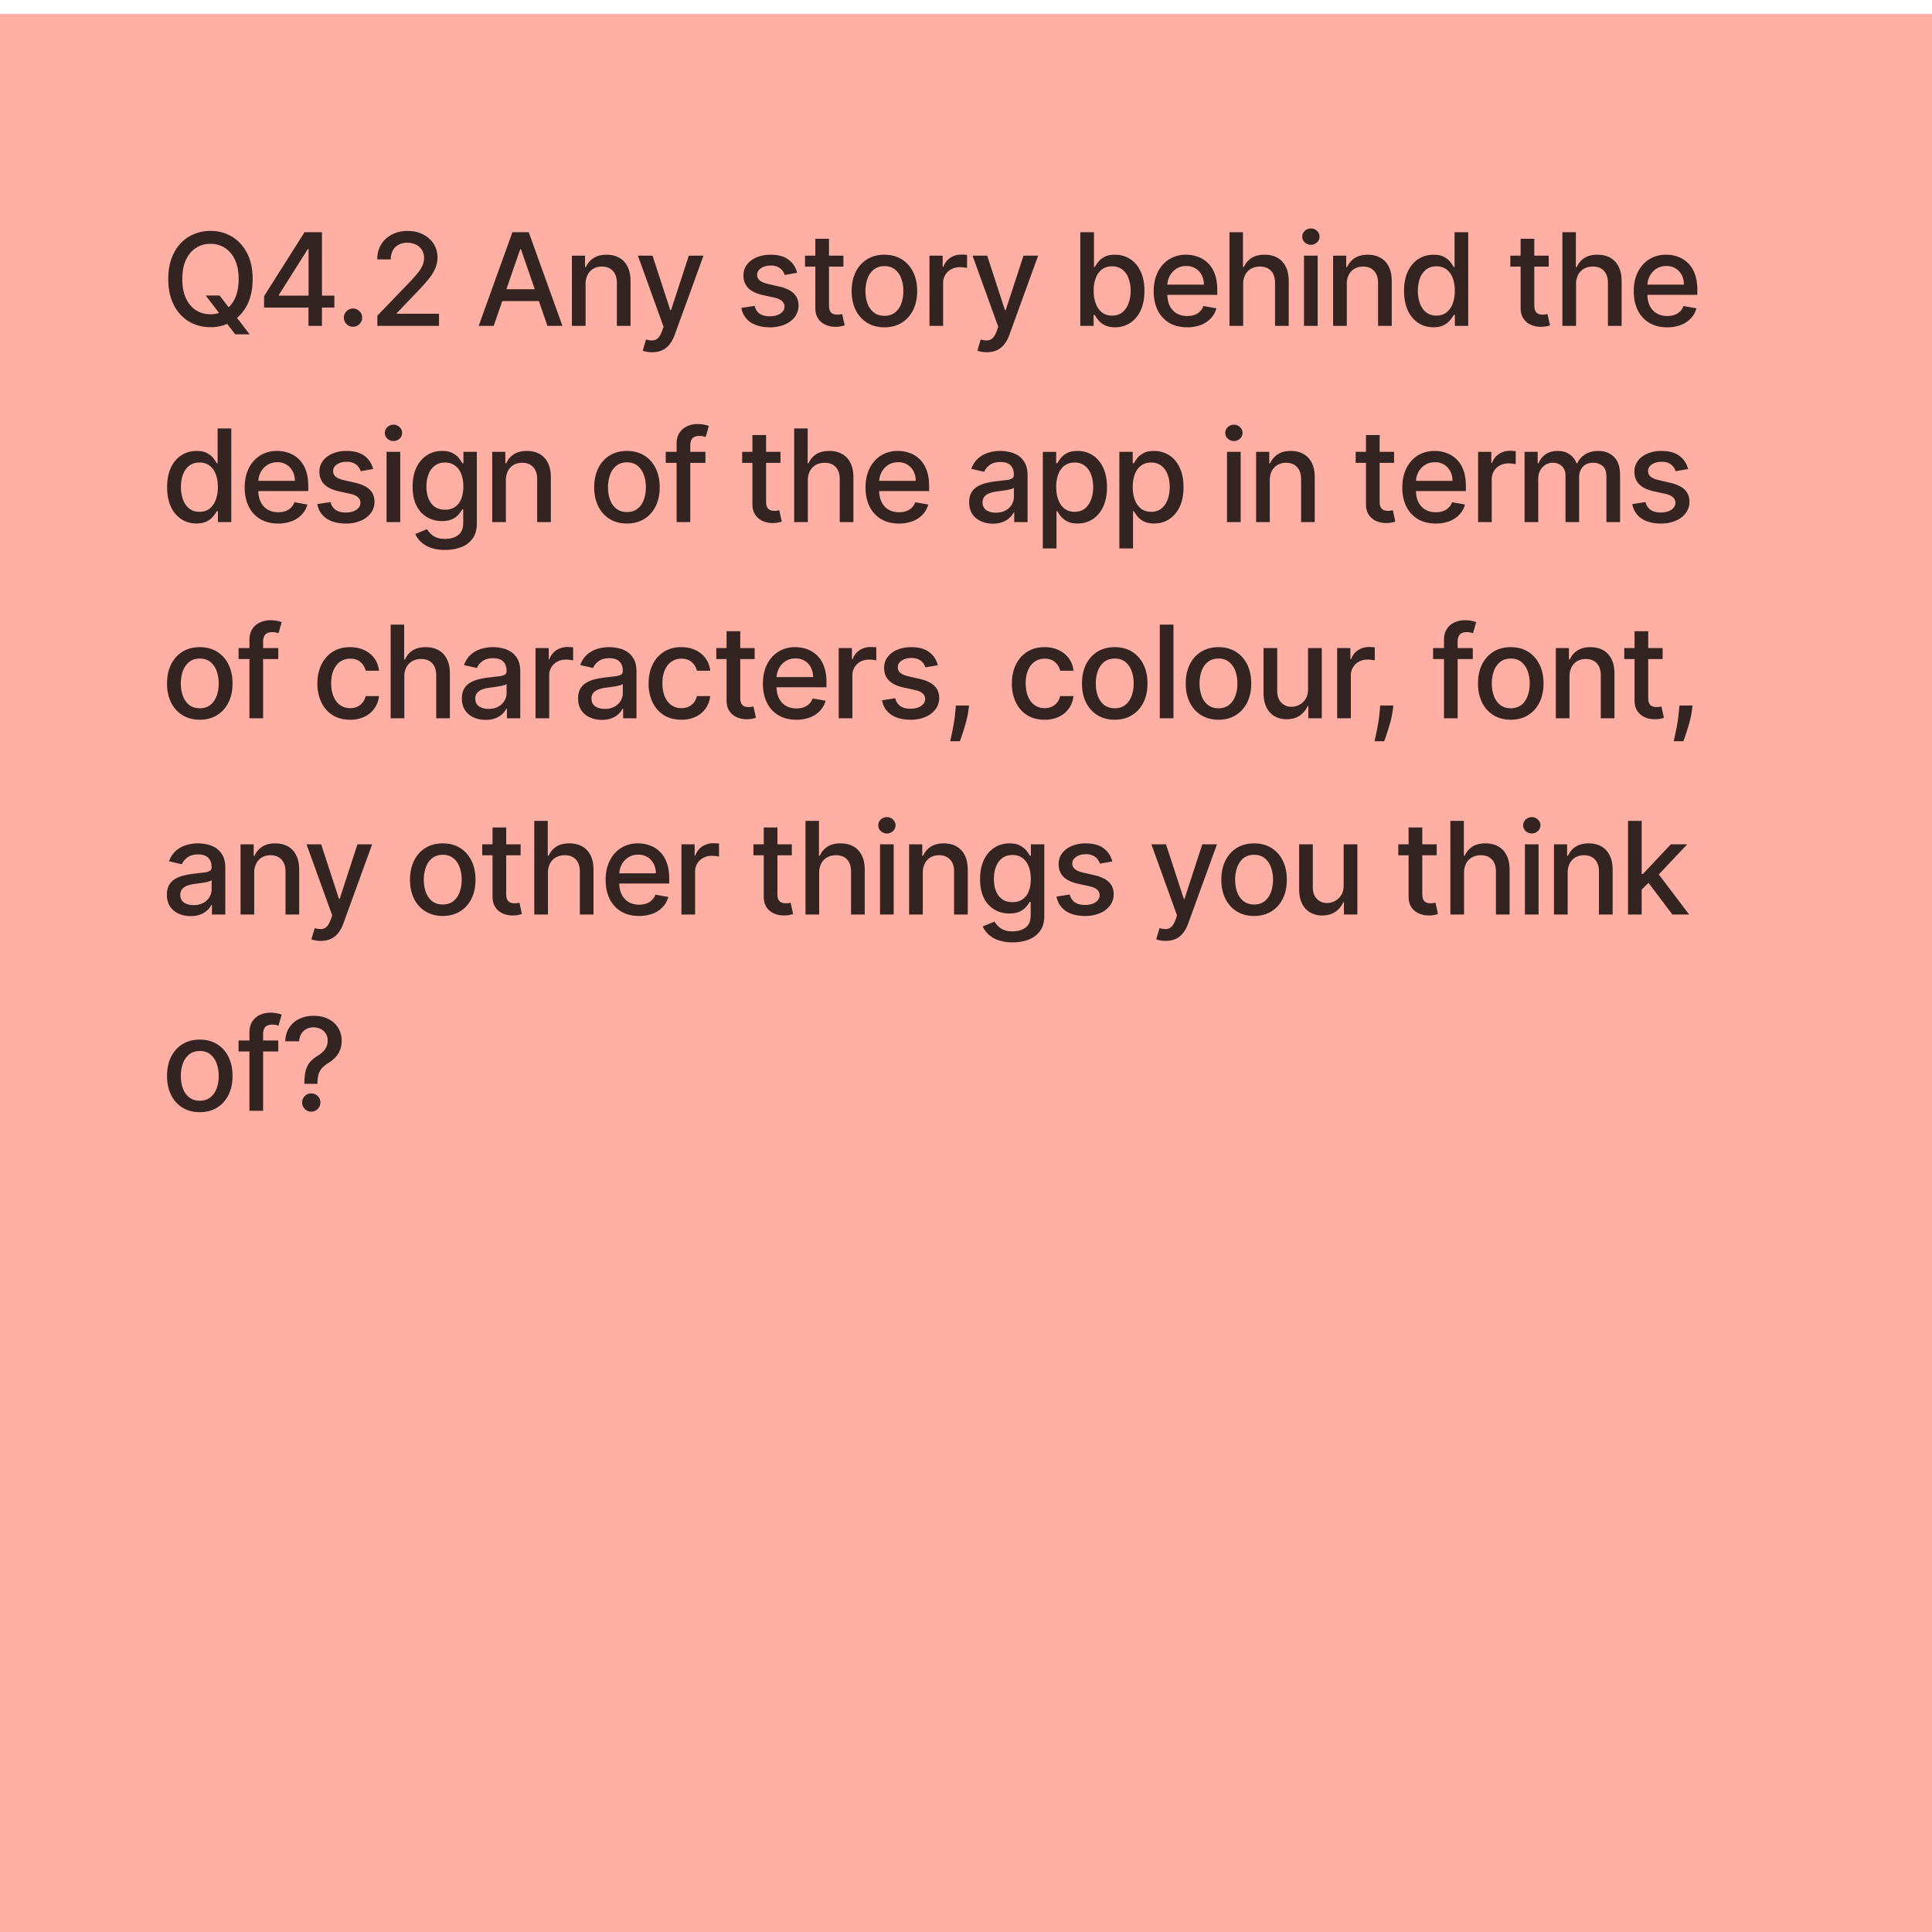<svg xmlns="http://www.w3.org/2000/svg" width="128" height="128" fill="none"><g filter="url(#a)"><path fill="#FFAFA3" d="M0 0h128v128H0z"/><path fill="#000" fill-opacity=".8" d="M13.63 18.655h.92l.65.845.305.376 1.034 1.349h-.958l-.69-.9-.237-.328-1.024-1.342zm3.109-1.091c0 .663-.122 1.232-.364 1.71-.242.474-.575.84-.997 1.096a2.71 2.71 0 0 1-1.433.382 2.732 2.732 0 0 1-1.44-.382 2.671 2.671 0 0 1-.994-1.1c-.242-.477-.363-1.045-.363-1.706 0-.663.121-1.231.364-1.706.242-.477.573-.843.993-1.097a2.717 2.717 0 0 1 1.44-.385 2.69 2.69 0 0 1 1.433.385c.422.255.755.62.997 1.097.242.475.364 1.043.364 1.706zm-.928 0c0-.505-.081-.93-.245-1.276a1.792 1.792 0 0 0-.667-.788c-.28-.18-.599-.27-.954-.27-.358 0-.677.09-.958.27-.28.178-.503.44-.666.788-.162.346-.243.77-.243 1.276 0 .505.08.931.243 1.279.163.345.385.608.666.788.281.177.6.266.958.266.355 0 .673-.089.954-.266a1.82 1.82 0 0 0 .667-.788c.164-.348.245-.774.245-1.279zm1.684 1.89v-.757l2.682-4.236h.596v1.115h-.378l-1.918 3.036v.049h3.675v.794h-4.657zm2.942 1.213v-1.442l.006-.346v-4.418h.888v6.206h-.894zm2.95.058a.588.588 0 0 1-.426-.176.587.587 0 0 1-.18-.43c0-.166.06-.308.18-.425a.583.583 0 0 1 .427-.178c.165 0 .308.06.427.178.12.117.179.259.179.425a.577.577 0 0 1-.085.306.627.627 0 0 1-.218.218.577.577 0 0 1-.303.082zM25 20.667v-.679l2.1-2.176c.224-.236.41-.443.555-.62.147-.18.257-.351.33-.513a1.24 1.24 0 0 0 .11-.515.959.959 0 0 0-.146-.533.952.952 0 0 0-.397-.349 1.263 1.263 0 0 0-.567-.124 1.19 1.19 0 0 0-.582.136.935.935 0 0 0-.382.385c-.088.166-.133.36-.133.582h-.894c0-.378.087-.708.26-.991.174-.283.413-.502.716-.658a2.208 2.208 0 0 1 1.033-.236c.39 0 .734.078 1.03.233.3.154.533.364.7.63.168.265.252.564.252.898 0 .23-.043.455-.13.675a2.97 2.97 0 0 1-.446.737c-.212.268-.507.595-.885.979l-1.233 1.29v.046h2.794v.803H25zm7.708 0h-.994l2.234-6.206h1.082l2.233 6.206h-.994l-1.755-5.079h-.048l-1.758 5.079zm.167-2.43h3.224v.788h-3.224v-.788zm5.921-.334v2.764h-.906v-4.655h.87v.758h.057c.107-.246.275-.444.503-.594.23-.15.52-.224.87-.224.317 0 .595.066.834.2.238.131.423.327.554.588.131.26.197.583.197.966v2.961h-.906v-2.852c0-.337-.088-.6-.264-.79-.175-.192-.417-.288-.724-.288-.21 0-.397.045-.56.136a.98.98 0 0 0-.385.4 1.32 1.32 0 0 0-.14.63zm4.404 4.51a1.892 1.892 0 0 1-.618-.1l.218-.743c.166.044.313.064.442.058a.53.53 0 0 0 .343-.146c.1-.09.19-.24.266-.445l.113-.31-1.703-4.715h.97l1.178 3.613h.048l1.18-3.613h.972l-1.918 5.276a2.105 2.105 0 0 1-.34.615c-.137.17-.3.297-.49.382-.19.085-.41.127-.661.127zm9.614-5.264-.821.145a.97.97 0 0 0-.164-.3.809.809 0 0 0-.297-.233 1.075 1.075 0 0 0-.47-.091c-.256 0-.47.058-.642.173-.171.113-.257.26-.257.44 0 .155.057.28.172.375.116.095.301.173.558.233l.74.17c.428.099.747.251.957.457.21.207.315.474.315.803 0 .28-.08.528-.242.746a1.6 1.6 0 0 1-.67.51 2.478 2.478 0 0 1-.99.184c-.522 0-.947-.111-1.277-.333a1.41 1.41 0 0 1-.606-.955l.876-.133a.838.838 0 0 0 .336.518c.17.115.391.173.664.173.297 0 .534-.062.712-.185.178-.125.267-.278.267-.458a.476.476 0 0 0-.164-.367c-.107-.099-.272-.173-.494-.224l-.788-.172c-.434-.1-.755-.257-.963-.473a1.143 1.143 0 0 1-.31-.821c0-.275.077-.515.231-.722.154-.206.366-.366.636-.481a2.31 2.31 0 0 1 .93-.176c.504 0 .9.109 1.188.327.29.216.48.506.573.87zm3.064-1.137v.728h-2.543v-.728h2.543zm-1.86-1.115h.905V19.3c0 .176.027.308.08.397a.41.41 0 0 0 .202.18c.085.03.177.045.276.045.073 0 .136-.006.19-.016a8.95 8.95 0 0 0 .128-.024l.164.749a1.766 1.766 0 0 1-.588.097 1.596 1.596 0 0 1-.667-.128 1.144 1.144 0 0 1-.5-.412c-.127-.186-.19-.419-.19-.7v-4.59zm4.576 5.864c-.436 0-.817-.1-1.142-.3-.325-.2-.578-.48-.758-.84-.18-.36-.27-.78-.27-1.26 0-.483.09-.905.27-1.267a2.02 2.02 0 0 1 .758-.842c.325-.2.706-.3 1.142-.3.437 0 .818.1 1.143.3.325.2.578.48.757.842.18.362.27.784.27 1.267 0 .48-.09.9-.27 1.26-.18.36-.432.64-.757.84-.325.2-.706.3-1.143.3zm.003-.76c.283 0 .518-.075.704-.225.185-.15.323-.348.412-.597.09-.248.136-.522.136-.821 0-.297-.045-.57-.136-.818a1.333 1.333 0 0 0-.413-.603c-.185-.152-.42-.228-.703-.228-.284 0-.52.076-.709.228a1.354 1.354 0 0 0-.415.603 2.413 2.413 0 0 0-.133.818c0 .299.044.573.133.821.091.249.23.448.415.597.188.15.425.224.71.224zm2.982.666v-4.655h.876v.74h.048c.085-.25.235-.448.449-.591.216-.146.46-.218.733-.218a3.923 3.923 0 0 1 .385.021v.867a1.626 1.626 0 0 0-.194-.034 1.855 1.855 0 0 0-.279-.02c-.214 0-.405.044-.572.135a1.012 1.012 0 0 0-.54.913v2.842h-.906zm3.793 1.745a1.892 1.892 0 0 1-.618-.1l.218-.742c.166.044.313.064.443.058a.53.53 0 0 0 .342-.146c.101-.09.19-.24.267-.445l.112-.31-1.703-4.715h.97l1.178 3.613h.049l1.179-3.613h.972l-1.918 5.276a2.105 2.105 0 0 1-.34.615c-.137.17-.3.297-.49.382-.19.085-.41.127-.66.127zm6.2-1.745v-6.206h.906v2.306h.054a2.53 2.53 0 0 1 .227-.336c.1-.128.237-.239.413-.334.175-.097.408-.145.697-.145.375 0 .71.095 1.006.285.294.19.526.463.694.82.17.359.254.789.254 1.292s-.084.934-.252 1.294a1.962 1.962 0 0 1-.69.827 1.79 1.79 0 0 1-1.003.288c-.283 0-.515-.048-.694-.142a1.315 1.315 0 0 1-.419-.334 2.523 2.523 0 0 1-.233-.34h-.076v.725h-.885zm.887-2.327c0 .327.048.614.143.86.095.247.232.44.412.58.18.136.4.205.66.205.271 0 .498-.072.68-.215a1.33 1.33 0 0 0 .411-.59c.095-.25.143-.53.143-.84a2.32 2.32 0 0 0-.14-.828 1.267 1.267 0 0 0-.412-.578 1.077 1.077 0 0 0-.681-.213c-.263 0-.485.068-.667.204-.18.135-.316.324-.41.566a2.39 2.39 0 0 0-.139.849zm6.191 2.42c-.458 0-.853-.097-1.185-.293a1.994 1.994 0 0 1-.763-.833c-.178-.36-.267-.781-.267-1.264 0-.477.089-.897.267-1.26.18-.364.43-.648.751-.852a2.078 2.078 0 0 1 1.134-.306c.262 0 .517.043.763.13a1.835 1.835 0 0 1 1.127 1.133c.114.295.17.654.17 1.076v.321h-3.7v-.678h2.812c0-.239-.048-.45-.145-.634a1.101 1.101 0 0 0-1.021-.6c-.255 0-.477.063-.667.188a1.261 1.261 0 0 0-.436.485 1.4 1.4 0 0 0-.152.645v.53c0 .312.055.577.164.795.11.218.265.385.463.5.198.113.43.17.694.17.172 0 .329-.025.47-.073a.975.975 0 0 0 .603-.59l.858.153a1.553 1.553 0 0 1-.37.664 1.791 1.791 0 0 1-.664.44 2.484 2.484 0 0 1-.906.154zm3.712-2.857v2.764h-.906v-6.206h.894v2.309h.058c.109-.25.276-.45.5-.597.224-.147.517-.221.879-.221a1.7 1.7 0 0 1 .836.197c.24.131.426.327.558.588.133.258.2.582.2.97v2.96h-.907v-2.852c0-.34-.088-.606-.263-.794-.176-.19-.42-.284-.733-.284-.215 0-.407.045-.576.136a.983.983 0 0 0-.397.4 1.298 1.298 0 0 0-.143.63zm4.031 2.764v-4.655h.906v4.655h-.906zm.458-5.373a.576.576 0 0 1-.406-.157.512.512 0 0 1-.167-.382c0-.15.056-.277.167-.382a.57.57 0 0 1 .406-.16.56.56 0 0 1 .403.16c.113.105.17.232.17.382a.508.508 0 0 1-.17.382.566.566 0 0 1-.403.157zm2.377 2.61v2.763h-.906v-4.655h.87v.758h.057c.107-.246.275-.444.503-.594.23-.15.52-.224.87-.224.317 0 .595.066.833.2.239.131.424.327.555.588.131.26.197.583.197.966v2.961H91.3v-2.852c0-.337-.088-.6-.264-.79-.176-.192-.417-.288-.724-.288-.21 0-.397.045-.56.136a.98.98 0 0 0-.385.4 1.32 1.32 0 0 0-.14.63zm5.74 2.854c-.376 0-.71-.096-1.006-.288a1.962 1.962 0 0 1-.69-.827c-.166-.36-.25-.791-.25-1.294s.085-.933.252-1.291c.17-.358.402-.631.697-.821.295-.19.63-.285 1.003-.285.29 0 .522.048.697.145.178.095.315.206.412.334.1.127.176.239.23.336h.055v-2.306h.906v6.206h-.885v-.724h-.075a2.4 2.4 0 0 1-.237.34c-.1.126-.24.237-.418.332-.178.095-.408.143-.69.143zm.2-.773c.26 0 .481-.069.66-.206.183-.14.32-.332.413-.579.095-.246.142-.533.142-.86 0-.323-.046-.606-.139-.849a1.247 1.247 0 0 0-.41-.566 1.077 1.077 0 0 0-.666-.204c-.273 0-.5.071-.682.213a1.3 1.3 0 0 0-.412.578c-.09.245-.136.52-.136.828 0 .31.046.59.14.84.092.248.23.445.411.59.184.143.41.215.68.215zm7.438-3.973v.728h-2.542v-.728h2.542zm-1.861-1.115h.906V19.3c0 .176.027.308.079.397.053.087.12.147.203.18.085.03.177.045.276.045.073 0 .136-.006.191-.016l.127-.024.164.749a1.775 1.775 0 0 1-.588.097 1.598 1.598 0 0 1-.667-.128 1.148 1.148 0 0 1-.5-.412c-.127-.186-.191-.419-.191-.7v-4.59zm3.673 3.006v2.764h-.906v-6.206h.894v2.309h.057c.11-.25.276-.45.5-.597.225-.147.518-.221.879-.221.319 0 .598.065.837.197.24.131.426.327.557.588.134.258.2.582.2.97v2.96h-.906v-2.852c0-.34-.088-.606-.263-.794-.176-.19-.421-.284-.734-.284a1.2 1.2 0 0 0-.576.136.987.987 0 0 0-.397.4 1.308 1.308 0 0 0-.142.63zm6.037 2.858c-.458 0-.853-.098-1.185-.294a1.99 1.99 0 0 1-.763-.833c-.178-.36-.267-.781-.267-1.264 0-.477.089-.897.267-1.26.179-.364.43-.648.751-.852a2.077 2.077 0 0 1 1.133-.306c.263 0 .518.043.764.13a1.835 1.835 0 0 1 1.127 1.133c.114.295.17.654.17 1.076v.321h-3.7v-.678h2.812c0-.239-.048-.45-.145-.634a1.106 1.106 0 0 0-1.021-.6c-.255 0-.477.063-.667.188a1.27 1.27 0 0 0-.437.485 1.399 1.399 0 0 0-.151.645v.53c0 .312.055.577.164.795.111.218.265.385.463.5.198.113.43.17.694.17.172 0 .328-.025.47-.073a.98.98 0 0 0 .603-.59l.857.153a1.542 1.542 0 0 1-.369.664 1.793 1.793 0 0 1-.664.44 2.483 2.483 0 0 1-.906.154zM13.018 33.758c-.376 0-.712-.096-1.007-.288a1.96 1.96 0 0 1-.69-.827c-.166-.36-.249-.791-.249-1.294s.084-.933.252-1.291c.17-.358.402-.631.697-.821.294-.19.629-.285 1.003-.285.289 0 .52.048.697.145.177.095.315.206.412.334.099.127.175.239.23.336h.055v-2.306h.906v6.206h-.885v-.724h-.076a2.392 2.392 0 0 1-.236.34c-.101.126-.24.237-.419.332-.177.095-.408.143-.69.143zm.2-.773c.26 0 .48-.069.66-.206.182-.14.32-.332.412-.579a2.38 2.38 0 0 0 .143-.86c0-.323-.047-.606-.14-.849a1.246 1.246 0 0 0-.409-.566 1.077 1.077 0 0 0-.667-.204c-.272 0-.5.071-.681.213-.182.141-.32.334-.412.578-.091.245-.137.52-.137.828 0 .31.047.59.14.84.093.248.23.445.412.59.184.143.41.215.678.215zm5.209.776c-.459 0-.854-.098-1.185-.294a1.994 1.994 0 0 1-.764-.833c-.178-.36-.267-.781-.267-1.264 0-.477.09-.897.267-1.26.18-.364.43-.648.752-.852a2.078 2.078 0 0 1 1.133-.306c.263 0 .517.043.764.13a1.84 1.84 0 0 1 1.127 1.133c.113.295.17.654.17 1.076v.321h-3.7v-.678h2.812c0-.239-.049-.45-.146-.634a1.1 1.1 0 0 0-1.021-.6c-.255 0-.477.063-.667.188a1.26 1.26 0 0 0-.436.485 1.4 1.4 0 0 0-.152.645v.53c0 .312.055.577.164.795.111.218.266.385.464.5.198.113.429.17.694.17.171 0 .328-.025.47-.073a.974.974 0 0 0 .603-.59l.857.153a1.554 1.554 0 0 1-.37.664 1.792 1.792 0 0 1-.663.44 2.484 2.484 0 0 1-.906.154zm6.294-3.612-.822.145a.97.97 0 0 0-.163-.3.809.809 0 0 0-.297-.233 1.075 1.075 0 0 0-.47-.091c-.257 0-.47.058-.643.173-.171.113-.257.26-.257.44 0 .155.058.28.173.375.115.095.3.173.557.233l.74.17c.428.099.747.251.957.457.21.207.315.474.315.803 0 .28-.08.528-.242.746a1.6 1.6 0 0 1-.67.51 2.478 2.478 0 0 1-.99.184c-.522 0-.947-.111-1.276-.333a1.41 1.41 0 0 1-.607-.955l.876-.133a.838.838 0 0 0 .337.518c.17.115.39.173.663.173.297 0 .535-.062.712-.185.178-.125.267-.278.267-.458a.476.476 0 0 0-.164-.366c-.107-.1-.271-.174-.493-.225l-.788-.172c-.435-.1-.756-.257-.964-.473a1.143 1.143 0 0 1-.31-.821c0-.275.078-.515.231-.722.154-.206.366-.366.636-.481a2.31 2.31 0 0 1 .93-.176c.504 0 .9.109 1.189.327.289.216.48.506.573.87zm.89 3.518v-4.655h.906v4.655h-.906zm.458-5.373a.576.576 0 0 1-.406-.157.512.512 0 0 1-.167-.382c0-.15.056-.277.167-.382a.57.57 0 0 1 .406-.16.56.56 0 0 1 .403.16c.113.105.17.232.17.382a.508.508 0 0 1-.17.382.566.566 0 0 1-.403.157zm3.423 7.215a2.8 2.8 0 0 1-.955-.145 1.85 1.85 0 0 1-.648-.385 1.615 1.615 0 0 1-.376-.524l.779-.321c.054.088.127.182.218.282.093.1.218.186.375.257.16.07.365.106.616.106.343 0 .627-.084.851-.251.224-.166.337-.43.337-.794v-.916h-.058a2.07 2.07 0 0 1-.236.33c-.101.122-.24.227-.419.316-.177.089-.409.133-.694.133a1.94 1.94 0 0 1-.994-.257 1.827 1.827 0 0 1-.696-.767c-.17-.34-.255-.756-.255-1.252 0-.494.084-.919.252-1.272.17-.354.402-.624.697-.812.294-.19.629-.285 1.002-.285.29 0 .523.048.7.145.178.095.317.206.416.334.1.127.178.239.233.336h.067v-.755h.888v4.758c0 .4-.093.728-.28.985a1.641 1.641 0 0 1-.754.57 2.91 2.91 0 0 1-1.066.184zm-.01-2.663c.261 0 .481-.06.661-.182.182-.123.32-.299.412-.527.095-.23.143-.506.143-.828 0-.313-.047-.588-.14-.827a1.23 1.23 0 0 0-.409-.557 1.076 1.076 0 0 0-.666-.204c-.273 0-.5.071-.682.213-.182.14-.32.329-.412.57-.091.24-.137.508-.137.805 0 .305.047.573.14.803.093.23.23.41.412.54.184.13.41.194.679.194zm4.035-1.943v2.764h-.907v-4.655h.87v.758h.058c.107-.246.275-.444.503-.594.23-.15.52-.224.87-.224.317 0 .594.066.833.2.238.131.423.327.554.588.132.26.197.583.197.966v2.961h-.906v-2.852c0-.337-.088-.6-.263-.79-.176-.192-.418-.288-.725-.288-.21 0-.397.045-.56.136a.98.98 0 0 0-.385.4 1.32 1.32 0 0 0-.14.63zm8.02 2.858c-.437 0-.817-.1-1.143-.3-.325-.2-.577-.48-.757-.84-.18-.36-.27-.78-.27-1.26 0-.483.09-.905.27-1.267a2.02 2.02 0 0 1 .757-.842c.326-.2.706-.3 1.143-.3.436 0 .817.1 1.142.3.325.2.578.48.758.842.18.362.27.784.27 1.267 0 .48-.09.9-.27 1.26-.18.36-.432.64-.758.84-.325.2-.706.3-1.142.3zm.003-.76c.283 0 .517-.075.703-.225.186-.15.323-.348.412-.597.09-.248.136-.522.136-.821 0-.297-.045-.57-.136-.818a1.333 1.333 0 0 0-.412-.603c-.186-.152-.42-.228-.703-.228-.285 0-.521.076-.71.228a1.354 1.354 0 0 0-.414.603 2.413 2.413 0 0 0-.134.818c0 .299.045.573.134.821.09.249.229.448.415.597.188.15.424.224.709.224zm5.197-3.989v.728h-2.63v-.728h2.63zm-1.91 4.655v-5.194c0-.29.064-.532.192-.724a1.17 1.17 0 0 1 .506-.433c.21-.098.438-.146.684-.146.182 0 .338.015.467.045.13.029.225.055.288.08l-.212.733a4.23 4.23 0 0 0-.164-.043.932.932 0 0 0-.242-.027c-.22 0-.378.054-.473.164-.093.109-.14.266-.14.472v5.073h-.905zm6.883-4.655v.728h-2.542v-.728h2.542zm-1.86-1.115h.906V32.3c0 .176.026.308.078.397a.41.41 0 0 0 .203.18c.085.03.177.044.276.044.073 0 .137-.005.191-.015l.127-.024.164.749a1.768 1.768 0 0 1-.588.097 1.596 1.596 0 0 1-.666-.128 1.143 1.143 0 0 1-.5-.412c-.128-.186-.191-.419-.191-.7v-4.59zm3.672 3.006v2.764h-.906v-6.206h.894v2.309h.058c.109-.25.275-.45.5-.597.224-.147.517-.221.879-.221a1.7 1.7 0 0 1 .836.197c.24.131.426.327.557.588.134.258.2.582.2.97v2.96h-.906v-2.852c0-.34-.087-.606-.263-.794-.176-.19-.42-.284-.734-.284-.214 0-.406.045-.575.136a.983.983 0 0 0-.397.4 1.297 1.297 0 0 0-.143.63zm6.037 2.858c-.458 0-.853-.098-1.184-.294a1.994 1.994 0 0 1-.764-.833c-.178-.36-.267-.781-.267-1.264 0-.477.089-.897.267-1.26.18-.364.43-.648.751-.852a2.078 2.078 0 0 1 1.134-.306c.262 0 .517.043.763.13.247.087.468.223.664.41.196.185.35.427.464.723.113.295.17.654.17 1.076v.321h-3.7v-.678h2.811c0-.239-.048-.45-.145-.634a1.1 1.1 0 0 0-1.021-.6c-.255 0-.477.063-.667.188a1.26 1.26 0 0 0-.436.485 1.4 1.4 0 0 0-.152.645v.53c0 .312.055.577.164.795.11.218.265.385.463.5.198.113.43.17.694.17.172 0 .329-.025.47-.073a.974.974 0 0 0 .603-.59l.858.153a1.553 1.553 0 0 1-.37.664 1.793 1.793 0 0 1-.664.44 2.485 2.485 0 0 1-.906.154zm6.223.009a1.9 1.9 0 0 1-.8-.164 1.347 1.347 0 0 1-.567-.481c-.137-.21-.206-.468-.206-.773 0-.263.05-.479.152-.649.1-.17.237-.304.409-.403.172-.099.363-.173.576-.224.212-.05.428-.089.648-.115l.679-.079a.997.997 0 0 0 .379-.106c.078-.048.118-.127.118-.236v-.021c0-.265-.075-.47-.224-.616-.148-.145-.368-.218-.661-.218-.305 0-.545.068-.721.203a1.086 1.086 0 0 0-.36.446l-.852-.194c.1-.283.248-.511.442-.685.196-.176.421-.303.676-.382a2.66 2.66 0 0 1 1.393-.055c.21.043.407.122.589.237.183.115.334.28.451.494.117.212.176.488.176.827v3.091h-.885v-.636h-.036a1.289 1.289 0 0 1-.264.345 1.399 1.399 0 0 1-.452.282 1.752 1.752 0 0 1-.66.112zm.197-.727c.25 0 .465-.05.642-.149a1.04 1.04 0 0 0 .41-.388c.094-.161.142-.334.142-.518v-.6a.472.472 0 0 1-.188.091c-.091.026-.195.05-.312.07a33.74 33.74 0 0 1-.343.051l-.278.037c-.176.022-.337.06-.482.112a.828.828 0 0 0-.346.227.568.568 0 0 0-.127.388c0 .224.083.394.249.51.165.112.376.169.633.169zm3.11 2.37v-6.4h.885v.754h.076c.053-.097.128-.21.227-.336.1-.128.237-.239.412-.334.176-.097.409-.145.697-.145.376 0 .712.095 1.007.285.294.19.526.463.693.82.17.359.255.789.255 1.292s-.084.934-.252 1.294a1.96 1.96 0 0 1-.69.827 1.789 1.789 0 0 1-1.004.288c-.282 0-.514-.048-.693-.143a1.314 1.314 0 0 1-.419-.333 2.514 2.514 0 0 1-.233-.34h-.054v2.47h-.907zm.888-4.073c0 .327.048.614.143.86.095.247.232.44.412.58.18.136.4.205.66.205.271 0 .497-.072.68-.215a1.33 1.33 0 0 0 .411-.59c.095-.25.143-.53.143-.84a2.32 2.32 0 0 0-.14-.828 1.267 1.267 0 0 0-.412-.578 1.077 1.077 0 0 0-.681-.213c-.263 0-.485.068-.667.204-.18.135-.316.324-.41.566a2.39 2.39 0 0 0-.139.849zm4.183 4.072v-6.4h.885v.755h.075c.053-.097.129-.21.228-.336.099-.128.236-.239.412-.334.176-.097.408-.145.697-.145.376 0 .71.095 1.006.285.295.19.526.463.694.82.17.359.254.789.254 1.292s-.084.934-.251 1.294a1.96 1.96 0 0 1-.691.827 1.789 1.789 0 0 1-1.003.288c-.283 0-.514-.048-.694-.143a1.314 1.314 0 0 1-.418-.333 2.525 2.525 0 0 1-.234-.34h-.054v2.47h-.906zm.888-4.072c0 .327.047.614.142.86.095.247.233.44.412.58.18.136.4.205.66.205.272 0 .498-.072.68-.215.182-.145.319-.342.412-.59.095-.25.142-.53.142-.84 0-.307-.046-.583-.14-.828a1.267 1.267 0 0 0-.411-.578 1.077 1.077 0 0 0-.682-.213c-.263 0-.485.068-.667.204-.18.135-.316.324-.409.566-.093.243-.14.526-.14.849zm6.244 2.327v-4.655h.906v4.655h-.906zm.458-5.373a.576.576 0 0 1-.406-.157.512.512 0 0 1-.167-.382c0-.15.056-.277.167-.382a.57.57 0 0 1 .406-.16.56.56 0 0 1 .403.16c.113.105.17.232.17.382a.508.508 0 0 1-.17.382.566.566 0 0 1-.403.157zm2.377 2.61v2.763h-.906v-4.655h.87v.758h.057c.107-.246.275-.444.503-.594.23-.15.52-.224.87-.224.317 0 .595.066.833.2.239.131.424.327.555.588.131.26.197.583.197.966v2.961H86.2v-2.852c0-.337-.088-.6-.264-.79-.176-.192-.417-.288-.724-.288-.21 0-.397.045-.56.136a.98.98 0 0 0-.386.4 1.32 1.32 0 0 0-.139.63zm8.233-1.892v.728h-2.543v-.728h2.543zm-1.861-1.115h.906V32.3c0 .176.026.308.079.397a.41.41 0 0 0 .203.18c.085.03.177.044.276.044.072 0 .136-.005.19-.015l.128-.024.163.749a1.768 1.768 0 0 1-.588.097 1.596 1.596 0 0 1-.666-.128 1.143 1.143 0 0 1-.5-.412c-.127-.186-.191-.419-.191-.7v-4.59zm4.623 5.864c-.459 0-.854-.098-1.185-.294a1.994 1.994 0 0 1-.764-.833c-.178-.36-.267-.781-.267-1.264 0-.477.09-.897.267-1.26.18-.364.43-.648.752-.852a2.078 2.078 0 0 1 1.133-.306c.263 0 .517.043.764.13a1.84 1.84 0 0 1 1.127 1.133c.113.295.17.654.17 1.076v.321h-3.7v-.678h2.812c0-.239-.049-.45-.146-.634a1.101 1.101 0 0 0-1.02-.6c-.255 0-.478.063-.668.188a1.261 1.261 0 0 0-.436.485 1.4 1.4 0 0 0-.151.645v.53c0 .312.054.577.163.795.111.218.266.385.464.5.198.113.43.17.694.17.171 0 .328-.025.47-.073a.975.975 0 0 0 .603-.59l.857.153a1.553 1.553 0 0 1-.37.664 1.791 1.791 0 0 1-.663.44 2.484 2.484 0 0 1-.906.154zm2.806-.094v-4.655h.875v.74h.049c.085-.25.234-.448.448-.591a1.28 1.28 0 0 1 .734-.218 3.95 3.95 0 0 1 .385.021v.867a1.646 1.646 0 0 0-.194-.034 1.86 1.86 0 0 0-.28-.02c-.213 0-.404.044-.572.135a1.012 1.012 0 0 0-.54.913v2.842h-.905zm3.078 0v-4.655h.87v.758h.058c.097-.256.255-.456.475-.6.221-.145.484-.218.791-.218.311 0 .572.073.782.218.212.145.369.345.47.6h.048c.111-.248.288-.446.531-.594.242-.15.531-.224.866-.224.423 0 .767.132 1.034.397.268.264.403.663.403 1.197v3.121h-.906v-3.036c0-.316-.086-.544-.258-.685a.938.938 0 0 0-.615-.212c-.295 0-.524.09-.688.272-.164.18-.245.412-.245.694v2.967h-.904v-3.094c0-.253-.078-.456-.236-.609-.157-.154-.362-.23-.615-.23a.882.882 0 0 0-.476.136 1.005 1.005 0 0 0-.348.373 1.14 1.14 0 0 0-.131.554v2.87h-.906zm10.834-3.518-.822.145a.957.957 0 0 0-.163-.3.814.814 0 0 0-.297-.233 1.076 1.076 0 0 0-.47-.091c-.256 0-.471.058-.642.173-.172.113-.258.26-.258.44 0 .155.058.28.173.375.115.095.301.173.557.233l.74.17c.428.099.747.251.957.457.211.207.316.474.316.803 0 .28-.081.528-.243.746a1.584 1.584 0 0 1-.67.51 2.473 2.473 0 0 1-.99.184c-.522 0-.947-.111-1.276-.333a1.404 1.404 0 0 1-.606-.955l.875-.133a.84.84 0 0 0 .337.518c.17.115.391.173.663.173.297 0 .535-.062.713-.185.177-.125.266-.278.266-.458a.475.475 0 0 0-.163-.366c-.107-.1-.272-.174-.494-.225l-.788-.172c-.435-.1-.756-.257-.964-.473-.206-.216-.309-.49-.309-.821 0-.275.077-.515.23-.722.154-.206.366-.366.637-.481a2.32 2.32 0 0 1 .93-.176c.503 0 .899.109 1.188.327.289.216.48.506.573.87zM13.236 46.76c-.437 0-.818-.1-1.143-.3-.325-.2-.578-.48-.757-.84-.18-.36-.27-.78-.27-1.26 0-.483.09-.905.27-1.267.18-.361.432-.642.757-.842.325-.2.706-.3 1.143-.3.436 0 .817.1 1.142.3.325.2.578.48.758.842.18.362.27.784.27 1.267 0 .48-.09.9-.27 1.26-.18.36-.433.64-.758.84-.325.2-.706.3-1.142.3zm.003-.76c.283 0 .517-.075.703-.225.186-.15.323-.348.412-.597.09-.248.136-.522.136-.821 0-.297-.045-.57-.136-.818a1.333 1.333 0 0 0-.412-.603c-.186-.152-.42-.228-.703-.228-.285 0-.522.076-.71.228a1.354 1.354 0 0 0-.415.603 2.413 2.413 0 0 0-.133.818c0 .299.045.573.133.821.091.249.23.448.416.597.188.15.424.224.709.224zm5.197-3.989v.728h-2.63v-.728h2.63zm-1.91 4.655v-5.194c0-.29.064-.532.192-.724a1.17 1.17 0 0 1 .506-.434c.21-.096.438-.145.684-.145.182 0 .338.015.467.045.13.029.225.055.288.08l-.212.733a4.279 4.279 0 0 0-.164-.043.932.932 0 0 0-.242-.027c-.22 0-.378.054-.473.163-.093.11-.14.267-.14.473v5.073h-.905zm6.67.094c-.45 0-.838-.102-1.163-.306a2.027 2.027 0 0 1-.745-.852 2.836 2.836 0 0 1-.26-1.242c0-.473.088-.89.266-1.252.178-.363.428-.647.751-.851.324-.204.704-.306 1.143-.306.353 0 .669.066.945.197.277.13.5.31.67.545.172.235.274.508.306.822h-.882a1.057 1.057 0 0 0-.333-.564c-.172-.158-.402-.236-.691-.236-.253 0-.474.066-.664.2-.188.13-.334.319-.44.563-.104.242-.157.53-.157.86 0 .34.052.633.155.88.103.246.248.437.436.572.19.136.413.203.67.203.172 0 .327-.031.467-.094a.952.952 0 0 0 .354-.275 1.04 1.04 0 0 0 .203-.43h.882c-.032.3-.13.569-.294.805a1.691 1.691 0 0 1-.658.558 2.136 2.136 0 0 1-.96.203zm3.592-2.858v2.764h-.906V40.46h.894v2.309h.057c.11-.25.276-.45.5-.597.225-.147.517-.221.879-.221.32 0 .598.066.836.197.24.131.427.327.558.588.133.258.2.581.2.97v2.96H28.9v-2.852c0-.34-.088-.606-.264-.793-.175-.19-.42-.285-.733-.285a1.2 1.2 0 0 0-.576.136.983.983 0 0 0-.397.4 1.297 1.297 0 0 0-.142.63zm5.385 2.867a1.9 1.9 0 0 1-.8-.164 1.347 1.347 0 0 1-.566-.481c-.138-.21-.206-.468-.206-.773 0-.263.05-.479.151-.649.101-.17.238-.304.41-.403.17-.099.363-.173.575-.224.212-.05.428-.089.648-.115l.68-.079a.997.997 0 0 0 .378-.106c.079-.048.118-.127.118-.236v-.021c0-.265-.075-.47-.224-.616-.148-.145-.368-.218-.66-.218-.306 0-.546.068-.722.203a1.086 1.086 0 0 0-.36.446l-.852-.194c.101-.283.248-.511.442-.685a1.8 1.8 0 0 1 .676-.382 2.664 2.664 0 0 1 1.394-.054c.21.042.406.12.588.236.184.115.334.28.451.494.118.212.176.488.176.827v3.091h-.885v-.636h-.036a1.289 1.289 0 0 1-.264.345 1.399 1.399 0 0 1-.451.282 1.752 1.752 0 0 1-.66.112zm.197-.727c.25 0 .465-.05.643-.149a1.04 1.04 0 0 0 .409-.388c.095-.161.142-.334.142-.518v-.6a.472.472 0 0 1-.188.091 2.91 2.91 0 0 1-.312.07 33.74 33.74 0 0 1-.342.051l-.279.037a2.27 2.27 0 0 0-.482.112.828.828 0 0 0-.345.227.568.568 0 0 0-.128.388c0 .224.083.394.249.51.166.112.377.169.633.169zm3.11.624v-4.655h.877v.74h.048c.085-.25.234-.448.449-.591.216-.145.46-.218.733-.218a3.923 3.923 0 0 1 .385.021v.867a1.626 1.626 0 0 0-.194-.034 1.855 1.855 0 0 0-.279-.02c-.214 0-.405.044-.573.135a1.012 1.012 0 0 0-.54.913v2.842h-.905zm4.393.103a1.9 1.9 0 0 1-.8-.164 1.348 1.348 0 0 1-.567-.481c-.138-.21-.206-.468-.206-.773 0-.263.05-.479.151-.649a1.12 1.12 0 0 1 .41-.403 2.14 2.14 0 0 1 .575-.224 5.75 5.75 0 0 1 .649-.115l.678-.079a.997.997 0 0 0 .38-.106c.078-.048.117-.127.117-.236v-.021c0-.265-.074-.47-.224-.616-.147-.145-.368-.218-.66-.218-.306 0-.546.068-.722.203a1.085 1.085 0 0 0-.36.446l-.852-.194a1.64 1.64 0 0 1 .443-.685c.196-.176.42-.303.675-.382a2.669 2.669 0 0 1 1.394-.054c.21.042.406.12.588.236.184.115.334.28.452.494.117.212.175.488.175.827v3.091h-.884v-.636h-.037a1.29 1.29 0 0 1-.263.345 1.401 1.401 0 0 1-.452.282 1.753 1.753 0 0 1-.66.112zm.196-.727c.25 0 .465-.05.643-.149a1.04 1.04 0 0 0 .409-.388c.095-.161.142-.334.142-.518v-.6a.474.474 0 0 1-.188.091c-.09.026-.195.05-.312.07a34.18 34.18 0 0 1-.342.051l-.279.037a2.27 2.27 0 0 0-.482.112.827.827 0 0 0-.345.227.568.568 0 0 0-.127.388c0 .224.082.394.248.51.166.112.377.169.633.169zm5.072.718c-.45 0-.839-.102-1.164-.306a2.026 2.026 0 0 1-.745-.852 2.836 2.836 0 0 1-.261-1.242c0-.473.089-.89.267-1.252a2.04 2.04 0 0 1 .751-.851c.323-.204.704-.306 1.143-.306.353 0 .668.066.945.197.277.13.5.31.67.545.171.235.273.508.306.822h-.882a1.057 1.057 0 0 0-.333-.564c-.172-.158-.403-.236-.691-.236-.253 0-.474.066-.664.2-.188.13-.334.319-.44.563-.104.242-.157.53-.157.86 0 .34.052.633.155.88.103.246.248.437.436.572.19.136.413.203.67.203.171 0 .327-.031.466-.094a.953.953 0 0 0 .355-.275c.097-.12.164-.263.203-.43h.882c-.033.3-.13.569-.294.805a1.692 1.692 0 0 1-.658.558 2.136 2.136 0 0 1-.96.203zm4.857-4.749v.728h-2.542v-.728h2.542zm-1.86-1.115h.906V45.3c0 .176.026.308.078.397.053.087.12.147.203.18.085.03.177.044.276.044.073 0 .136-.005.191-.015l.127-.024.164.749a1.768 1.768 0 0 1-.588.097 1.596 1.596 0 0 1-.667-.128 1.143 1.143 0 0 1-.5-.412c-.127-.186-.19-.419-.19-.7v-4.59zm4.622 5.864c-.458 0-.853-.098-1.185-.294a1.994 1.994 0 0 1-.763-.833c-.178-.36-.267-.781-.267-1.264 0-.477.089-.897.267-1.26.18-.364.43-.648.751-.852a2.078 2.078 0 0 1 1.133-.306c.263 0 .518.043.764.13a1.835 1.835 0 0 1 1.127 1.134c.114.294.17.653.17 1.075v.321h-3.7v-.678h2.812c0-.239-.048-.45-.145-.634a1.1 1.1 0 0 0-1.021-.6c-.255 0-.477.063-.667.188a1.26 1.26 0 0 0-.436.485 1.4 1.4 0 0 0-.152.646v.53c0 .31.055.576.164.794.11.218.265.385.463.5.198.113.43.17.694.17.172 0 .328-.025.47-.073a.974.974 0 0 0 .603-.59l.858.153a1.554 1.554 0 0 1-.37.664 1.792 1.792 0 0 1-.664.44 2.484 2.484 0 0 1-.906.154zm2.806-.094v-4.655h.876v.74h.048c.085-.25.235-.448.449-.591.216-.145.46-.218.733-.218a3.92 3.92 0 0 1 .385.021v.867a1.622 1.622 0 0 0-.194-.034 1.855 1.855 0 0 0-.279-.02c-.214 0-.405.044-.572.135a1.014 1.014 0 0 0-.54.913v2.842h-.906zm6.567-3.518-.821.145a.972.972 0 0 0-.164-.3.81.81 0 0 0-.297-.233 1.076 1.076 0 0 0-.47-.091c-.256 0-.47.058-.642.173-.172.113-.258.26-.258.44 0 .155.058.28.173.375.115.095.301.173.558.233l.739.17c.428.099.747.251.957.458.21.206.316.473.316.803 0 .278-.081.527-.243.745a1.6 1.6 0 0 1-.67.51 2.478 2.478 0 0 1-.99.184c-.521 0-.947-.111-1.276-.333a1.41 1.41 0 0 1-.606-.955l.876-.133a.838.838 0 0 0 .336.518c.17.115.39.173.664.173.297 0 .534-.062.712-.185.178-.125.266-.278.266-.458a.476.476 0 0 0-.163-.366c-.107-.1-.272-.174-.494-.225l-.788-.172c-.434-.1-.756-.257-.964-.473-.206-.216-.309-.49-.309-.821 0-.275.077-.516.23-.722.154-.206.366-.366.637-.481.27-.118.58-.176.93-.176.503 0 .9.109 1.188.327.289.216.48.506.573.87zm2.07 2.67-.046.33c-.03.242-.082.495-.155.757-.07.265-.144.51-.22.737-.075.226-.137.406-.186.54h-.642l.109-.51a15.4 15.4 0 0 0 .136-.712 9.38 9.38 0 0 0 .1-.803l.03-.34h.873zm5.005.942c-.45 0-.838-.102-1.163-.306a2.026 2.026 0 0 1-.746-.852 2.836 2.836 0 0 1-.26-1.242c0-.473.089-.89.266-1.252a2.05 2.05 0 0 1 .752-.851c.323-.204.704-.306 1.142-.306.354 0 .669.066.946.197.276.13.5.31.67.545.171.235.273.508.306.822h-.882a1.057 1.057 0 0 0-.334-.564c-.171-.158-.402-.236-.69-.236-.253 0-.474.066-.664.2-.188.13-.335.319-.44.563-.105.242-.157.53-.157.86 0 .34.051.633.154.88.103.246.249.437.437.572.19.136.413.203.67.203.171 0 .327-.031.466-.094a.953.953 0 0 0 .355-.275c.097-.12.164-.263.203-.43h.882c-.033.3-.13.569-.294.805a1.692 1.692 0 0 1-.658.558 2.136 2.136 0 0 1-.96.203zm4.646 0c-.437 0-.817-.1-1.143-.3-.325-.2-.577-.48-.757-.84-.18-.36-.27-.78-.27-1.26 0-.483.09-.905.27-1.267.18-.361.432-.642.757-.842.326-.2.706-.3 1.143-.3.436 0 .817.1 1.142.3.326.2.578.48.758.842.18.362.27.784.27 1.267 0 .48-.09.9-.27 1.26-.18.36-.433.64-.758.84-.325.2-.706.3-1.142.3zm.003-.76c.283 0 .517-.075.703-.225.186-.15.323-.348.412-.597.09-.248.136-.522.136-.821 0-.297-.045-.57-.136-.818a1.333 1.333 0 0 0-.412-.603c-.186-.152-.42-.228-.703-.228-.285 0-.521.076-.71.228a1.354 1.354 0 0 0-.414.603 2.413 2.413 0 0 0-.134.818c0 .299.045.573.134.821.09.249.229.448.415.597.188.15.424.224.709.224zm3.888-5.54v6.206h-.906V40.46h.906zm2.983 6.3c-.436 0-.817-.1-1.142-.3a2.02 2.02 0 0 1-.758-.84c-.18-.36-.27-.78-.27-1.26 0-.483.09-.905.27-1.267.18-.361.432-.642.757-.842.326-.2.707-.3 1.143-.3.436 0 .817.1 1.142.3.326.2.578.48.758.842.18.362.27.784.27 1.267 0 .48-.09.9-.27 1.26-.18.36-.432.64-.758.84-.325.2-.706.3-1.142.3zm.003-.76c.283 0 .517-.075.703-.225.186-.15.323-.348.412-.597.091-.248.136-.522.136-.821 0-.297-.045-.57-.136-.818a1.333 1.333 0 0 0-.412-.603c-.186-.152-.42-.228-.703-.228-.285 0-.521.076-.71.228a1.354 1.354 0 0 0-.414.603 2.413 2.413 0 0 0-.134.818c0 .299.045.573.134.821.09.249.229.448.415.597.188.15.424.224.709.224zm5.93-1.264v-2.725h.91v4.655h-.892v-.806h-.048a1.452 1.452 0 0 1-.515.621c-.235.164-.526.246-.876.246-.299 0-.564-.066-.794-.197a1.384 1.384 0 0 1-.54-.591c-.129-.26-.193-.583-.193-.967v-2.96h.906v2.851c0 .317.088.57.263.758a.895.895 0 0 0 .685.281 1.112 1.112 0 0 0 .928-.512c.113-.172.168-.39.166-.654zm1.93 1.93v-4.655h.876v.74h.049c.084-.25.234-.448.448-.591.216-.145.46-.218.734-.218a3.923 3.923 0 0 1 .384.021v.867a1.626 1.626 0 0 0-.194-.034 1.855 1.855 0 0 0-.278-.02 1.18 1.18 0 0 0-.573.135 1.012 1.012 0 0 0-.54.913v2.842h-.906zm3.725-.849-.046.33c-.03.243-.082.496-.154.758-.071.265-.145.51-.222.737-.074.226-.136.406-.184.54h-.643c.026-.126.063-.296.11-.51.046-.212.091-.45.136-.712a9.38 9.38 0 0 0 .1-.803l.03-.34h.873zm5.26-3.806v.728h-2.63v-.728h2.63zm-1.909 4.655v-5.194c0-.29.064-.532.19-.724a1.17 1.17 0 0 1 .507-.434c.21-.096.438-.145.685-.145.182 0 .337.015.466.045.13.029.226.055.288.08l-.212.733a4.242 4.242 0 0 0-.163-.043.93.93 0 0 0-.243-.027c-.22 0-.378.054-.472.163-.093.11-.14.267-.14.473v5.073h-.906zm4.425.094c-.436 0-.817-.1-1.142-.3a2.02 2.02 0 0 1-.758-.84c-.18-.36-.27-.78-.27-1.26 0-.483.09-.905.27-1.267.18-.361.432-.642.758-.842.325-.2.706-.3 1.142-.3.436 0 .817.1 1.142.3.326.2.578.48.758.842.18.362.27.784.27 1.267 0 .48-.09.9-.27 1.26-.18.36-.432.64-.758.84-.325.2-.706.3-1.142.3zm.003-.76c.283 0 .517-.075.703-.225.186-.15.323-.348.412-.597.091-.248.137-.522.137-.821 0-.297-.046-.57-.137-.818a1.332 1.332 0 0 0-.412-.603c-.186-.152-.42-.228-.703-.228-.285 0-.521.076-.71.228a1.354 1.354 0 0 0-.414.603 2.413 2.413 0 0 0-.134.818c0 .299.045.573.134.821.09.249.23.448.415.597.188.15.424.224.709.224zm3.888-2.098v2.764h-.906v-4.655h.869v.758h.058c.107-.246.275-.444.503-.594.23-.15.52-.224.87-.224.317 0 .595.067.833.2.238.131.423.327.555.588.131.26.197.582.197.966v2.961h-.906v-2.852c0-.337-.088-.6-.264-.79-.176-.192-.417-.288-.724-.288-.21 0-.397.045-.561.136a.979.979 0 0 0-.385.4 1.32 1.32 0 0 0-.139.63zm6.17-1.89v.727h-2.542v-.728h2.542zm-1.86-1.116h.906V45.3c0 .176.026.308.078.397a.414.414 0 0 0 .204.18c.084.03.176.044.275.044.073 0 .137-.005.191-.015l.127-.024.164.749a1.767 1.767 0 0 1-.588.097 1.594 1.594 0 0 1-.666-.128 1.137 1.137 0 0 1-.5-.412c-.128-.186-.191-.419-.191-.7v-4.59zm3.845 4.922-.045.33a5.376 5.376 0 0 1-.155.757c-.071.265-.144.51-.221.737-.075.226-.137.406-.185.54h-.642c.026-.126.062-.296.109-.51a15.4 15.4 0 0 0 .136-.712c.044-.263.078-.53.1-.803l.03-.34h.873zM12.63 59.77a1.9 1.9 0 0 1-.8-.164 1.348 1.348 0 0 1-.567-.481c-.137-.21-.206-.468-.206-.773 0-.263.05-.479.151-.649a1.12 1.12 0 0 1 .41-.403 2.14 2.14 0 0 1 .575-.224 5.79 5.79 0 0 1 .649-.115l.679-.079a.996.996 0 0 0 .378-.106c.08-.048.119-.127.119-.236v-.021c0-.265-.075-.47-.225-.616-.147-.145-.367-.218-.66-.218-.305 0-.546.068-.721.203a1.085 1.085 0 0 0-.361.446l-.852-.194a1.64 1.64 0 0 1 .443-.685c.196-.176.421-.303.676-.382a2.66 2.66 0 0 1 1.393-.054c.21.042.406.12.588.236.184.115.335.28.452.494.117.212.176.488.176.827v3.091h-.885v-.636h-.037a1.29 1.29 0 0 1-.263.345 1.401 1.401 0 0 1-.452.282 1.753 1.753 0 0 1-.66.112zm.197-.727c.25 0 .464-.05.642-.149a1.04 1.04 0 0 0 .41-.388c.094-.161.142-.334.142-.518v-.6a.474.474 0 0 1-.188.091c-.091.026-.195.05-.312.07a34.18 34.18 0 0 1-.343.051l-.279.037c-.175.022-.336.06-.481.112a.827.827 0 0 0-.346.227.568.568 0 0 0-.127.388c0 .224.083.394.248.51.166.112.377.169.634.169zm4.016-2.14v2.764h-.906v-4.655h.87v.758h.057c.107-.246.275-.444.503-.594.23-.15.52-.224.87-.224.317 0 .595.067.834.2.238.131.423.327.554.588.131.26.197.582.197.966v2.961h-.906v-2.852c0-.337-.088-.6-.264-.79-.175-.192-.417-.288-.724-.288-.21 0-.397.045-.56.136a.98.98 0 0 0-.385.4 1.32 1.32 0 0 0-.14.63zm4.404 4.51a1.892 1.892 0 0 1-.618-.1l.218-.743c.166.044.313.064.442.058a.53.53 0 0 0 .343-.146c.1-.09.19-.24.266-.445l.113-.31-1.703-4.715h.97l1.178 3.613h.049l1.178-3.613h.973l-1.918 5.276a2.105 2.105 0 0 1-.34.615c-.137.17-.3.297-.49.382-.19.085-.41.127-.661.127zm8.087-1.652c-.436 0-.817-.1-1.142-.3a2.02 2.02 0 0 1-.758-.84c-.18-.36-.27-.78-.27-1.26 0-.483.09-.905.27-1.267.18-.361.432-.642.758-.842.325-.2.706-.3 1.142-.3.436 0 .817.1 1.142.3.326.2.578.48.758.842.18.362.27.784.27 1.267 0 .48-.09.9-.27 1.26-.18.36-.432.64-.758.84-.325.2-.706.3-1.142.3zm.003-.76c.283 0 .517-.075.703-.225.186-.15.323-.348.412-.597.091-.248.136-.522.136-.821 0-.297-.045-.57-.136-.818a1.333 1.333 0 0 0-.412-.603c-.186-.152-.42-.228-.703-.228-.285 0-.521.076-.71.228a1.354 1.354 0 0 0-.414.603 2.413 2.413 0 0 0-.134.818c0 .299.045.573.134.821.09.249.23.448.415.597.188.15.424.224.709.224zm5.155-3.989v.728h-2.543v-.728h2.543zm-1.861-1.115h.906V58.3c0 .176.026.308.079.397.052.087.12.147.203.18.085.03.176.044.275.044.073 0 .137-.005.191-.015l.128-.024.163.749a1.768 1.768 0 0 1-.588.097 1.596 1.596 0 0 1-.666-.128 1.143 1.143 0 0 1-.5-.412c-.128-.186-.191-.419-.191-.7v-4.59zm3.673 3.006v2.764h-.907v-6.206h.894v2.309h.058c.11-.25.276-.45.5-.597.224-.147.517-.221.879-.221.319 0 .598.066.836.197.24.131.426.327.558.588.133.258.2.581.2.97v2.96h-.906v-2.852c0-.34-.088-.606-.264-.793-.176-.19-.42-.285-.733-.285a1.2 1.2 0 0 0-.576.136.983.983 0 0 0-.397.4 1.297 1.297 0 0 0-.142.63zm6.037 2.858c-.459 0-.854-.098-1.185-.294a1.994 1.994 0 0 1-.764-.833c-.178-.36-.267-.781-.267-1.264 0-.477.09-.897.267-1.26.18-.364.43-.648.752-.852a2.078 2.078 0 0 1 1.133-.306c.263 0 .517.043.764.13a1.84 1.84 0 0 1 1.127 1.134c.113.294.17.653.17 1.075v.321h-3.7v-.678h2.812c0-.239-.049-.45-.146-.634a1.101 1.101 0 0 0-1.02-.6c-.255 0-.478.063-.668.188a1.261 1.261 0 0 0-.436.485 1.4 1.4 0 0 0-.151.646v.53c0 .31.054.576.163.794.111.218.266.385.464.5.198.113.43.17.694.17.171 0 .328-.025.47-.073a.975.975 0 0 0 .603-.59l.857.153a1.553 1.553 0 0 1-.37.664 1.791 1.791 0 0 1-.663.44 2.485 2.485 0 0 1-.906.154zm2.806-.094v-4.655h.875v.74h.049c.085-.25.234-.448.448-.591a1.29 1.29 0 0 1 .734-.218 3.923 3.923 0 0 1 .385.021v.867a1.626 1.626 0 0 0-.194-.034 1.855 1.855 0 0 0-.28-.02c-.213 0-.404.044-.572.135a1.012 1.012 0 0 0-.54.913v2.842h-.905zm7.313-4.655v.728h-2.542v-.728h2.542zm-1.86-1.115h.906V58.3c0 .176.026.308.078.397a.41.41 0 0 0 .203.18c.085.03.177.044.276.044.073 0 .137-.005.191-.015l.127-.024.164.749a1.768 1.768 0 0 1-.588.097 1.596 1.596 0 0 1-.666-.128 1.143 1.143 0 0 1-.5-.412c-.128-.186-.191-.419-.191-.7v-4.59zm3.672 3.006v2.764h-.906v-6.206h.894v2.309h.058c.109-.25.275-.45.5-.597.224-.147.517-.221.879-.221.319 0 .597.066.836.197.24.131.426.327.557.588.134.258.2.581.2.97v2.96h-.906v-2.852c0-.34-.087-.606-.263-.793-.176-.19-.42-.285-.734-.285-.214 0-.406.045-.575.136a.983.983 0 0 0-.397.4 1.297 1.297 0 0 0-.143.63zm4.031 2.764v-4.655h.906v4.655h-.906zm.458-5.373a.576.576 0 0 1-.406-.157.512.512 0 0 1-.167-.382c0-.15.056-.277.167-.382a.57.57 0 0 1 .406-.16.56.56 0 0 1 .403.16c.113.105.17.232.17.382a.508.508 0 0 1-.17.382.566.566 0 0 1-.403.157zm2.377 2.61v2.763h-.906v-4.655h.87v.758h.057c.107-.246.275-.444.503-.594.23-.15.52-.224.87-.224.317 0 .595.067.833.2.239.131.423.327.555.588.131.26.197.582.197.966v2.961h-.906v-2.852c0-.337-.088-.6-.264-.79-.176-.192-.417-.288-.724-.288-.21 0-.397.045-.56.136a.98.98 0 0 0-.386.4 1.32 1.32 0 0 0-.139.63zm5.95 4.605a2.8 2.8 0 0 1-.955-.145 1.85 1.85 0 0 1-.649-.385 1.617 1.617 0 0 1-.376-.524l.78-.321c.054.088.126.182.217.282.093.1.219.186.376.257.16.07.365.106.615.106.344 0 .628-.084.852-.251.224-.166.336-.43.336-.794v-.916h-.057c-.055.1-.134.21-.237.33a1.28 1.28 0 0 1-.418.316c-.178.089-.409.133-.694.133-.368 0-.699-.086-.994-.257a1.828 1.828 0 0 1-.697-.767c-.17-.34-.254-.757-.254-1.252 0-.494.083-.919.251-1.272.17-.354.402-.624.697-.812.295-.19.63-.285 1.003-.285.29 0 .522.048.7.145.178.095.316.206.415.334.101.127.18.239.234.336h.066v-.755h.888v4.758c0 .4-.093.728-.279.985a1.64 1.64 0 0 1-.754.57 2.91 2.91 0 0 1-1.067.184zm-.01-2.663c.26 0 .48-.06.66-.182.183-.123.32-.299.413-.527.095-.23.142-.506.142-.828 0-.313-.046-.588-.14-.827a1.23 1.23 0 0 0-.408-.557 1.077 1.077 0 0 0-.667-.203c-.273 0-.5.07-.682.212-.181.14-.319.329-.412.57-.09.24-.136.508-.136.805 0 .306.046.573.14.803.092.23.23.41.411.54.184.13.41.194.68.194zm6.616-2.697-.821.145a.972.972 0 0 0-.164-.3.81.81 0 0 0-.297-.233 1.076 1.076 0 0 0-.47-.091c-.256 0-.47.058-.642.173-.172.113-.257.26-.257.44 0 .155.057.28.172.375.115.095.301.173.558.233l.74.17c.427.099.747.251.957.458.21.206.315.473.315.803 0 .278-.08.527-.242.745a1.6 1.6 0 0 1-.67.51 2.478 2.478 0 0 1-.991.184c-.521 0-.947-.111-1.276-.333a1.41 1.41 0 0 1-.606-.955l.876-.133a.839.839 0 0 0 .336.518c.17.115.391.173.664.173.297 0 .534-.062.712-.185.178-.125.267-.278.267-.458a.476.476 0 0 0-.164-.366c-.107-.1-.272-.174-.494-.225l-.788-.172c-.434-.1-.755-.257-.964-.473-.206-.216-.309-.49-.309-.821 0-.275.077-.516.23-.722.154-.206.366-.366.637-.481.27-.118.58-.176.93-.176.503 0 .9.109 1.188.327.29.216.48.506.573.87zm3.526 5.263a1.893 1.893 0 0 1-.618-.1l.218-.742c.165.044.313.064.442.058a.53.53 0 0 0 .343-.146c.1-.09.19-.24.266-.445l.112-.31-1.703-4.715h.97l1.179 3.613h.048l1.179-3.613h.973l-1.919 5.276a2.105 2.105 0 0 1-.339.615c-.137.17-.3.297-.49.382-.19.085-.41.127-.661.127zm5.866-1.651c-.436 0-.817-.1-1.142-.3-.325-.2-.578-.48-.758-.84-.18-.36-.27-.78-.27-1.26 0-.483.09-.905.27-1.267.18-.361.433-.642.758-.842.325-.2.706-.3 1.142-.3.437 0 .817.1 1.143.3.325.2.578.48.757.842.18.362.27.784.27 1.267 0 .48-.09.9-.27 1.26-.18.36-.432.64-.757.84-.326.2-.706.3-1.143.3zm.003-.76c.283 0 .517-.075.703-.225.186-.15.323-.348.412-.597.091-.248.137-.522.137-.821 0-.297-.046-.57-.137-.818a1.333 1.333 0 0 0-.412-.603c-.186-.152-.42-.228-.703-.228-.285 0-.52.076-.709.228a1.354 1.354 0 0 0-.415.603 2.416 2.416 0 0 0-.133.818c0 .299.044.573.133.821.09.249.23.448.415.597.188.15.424.224.71.224zm5.93-1.264v-2.725h.91v4.655h-.891v-.806h-.049a1.452 1.452 0 0 1-.515.621c-.234.164-.526.246-.876.246a1.58 1.58 0 0 1-.794-.197 1.384 1.384 0 0 1-.539-.591c-.13-.26-.194-.583-.194-.967v-2.96h.906v2.851c0 .317.088.57.264.758a.895.895 0 0 0 .685.281 1.111 1.111 0 0 0 .927-.512c.113-.172.169-.39.166-.654zm6.166-2.725v.728h-2.543v-.728h2.543zm-1.861-1.115h.906V58.3c0 .176.026.308.079.397a.41.41 0 0 0 .203.18c.085.03.177.044.276.044.072 0 .136-.005.19-.015l.128-.024.163.749a1.768 1.768 0 0 1-.588.097 1.596 1.596 0 0 1-.666-.128 1.143 1.143 0 0 1-.5-.412c-.127-.186-.191-.419-.191-.7v-4.59zm3.673 3.006v2.764h-.906v-6.206h.894v2.309h.057c.11-.25.276-.45.5-.597.224-.147.517-.221.879-.221.32 0 .598.066.836.197.24.131.426.327.558.588.133.258.2.581.2.97v2.96h-.906v-2.852c0-.34-.088-.606-.264-.793-.176-.19-.42-.285-.733-.285a1.2 1.2 0 0 0-.576.136.983.983 0 0 0-.397.4 1.297 1.297 0 0 0-.142.63zm4.031 2.764v-4.655h.906v4.655h-.906zm.457-5.373a.577.577 0 0 1-.406-.157.513.513 0 0 1-.167-.382c0-.15.056-.277.167-.382a.57.57 0 0 1 .406-.16c.158 0 .292.053.403.16.113.105.17.232.17.382a.509.509 0 0 1-.17.382.565.565 0 0 1-.403.157zm2.377 2.61v2.763h-.906v-4.655h.87v.758h.058a1.33 1.33 0 0 1 .503-.594c.23-.15.52-.224.869-.224.318 0 .595.067.834.2.238.131.423.327.554.588.132.26.197.582.197.966v2.961h-.906v-2.852c0-.337-.088-.6-.263-.79-.176-.192-.418-.288-.725-.288-.21 0-.397.045-.56.136a.979.979 0 0 0-.385.4 1.32 1.32 0 0 0-.14.63zm4.831 1.184-.006-1.106h.158l1.855-1.97h1.084l-2.115 2.243h-.142l-.834.833zm-.833 1.579v-6.206h.906v6.206h-.906zm2.94 0-1.667-2.212.624-.633 2.155 2.845H110.8zM13.236 72.761c-.437 0-.818-.1-1.143-.3-.325-.2-.578-.48-.757-.84-.18-.36-.27-.78-.27-1.26 0-.483.09-.905.27-1.267.18-.361.432-.642.757-.842.325-.2.706-.3 1.143-.3.436 0 .817.1 1.142.3.325.2.578.48.758.842.18.362.27.784.27 1.267 0 .48-.09.9-.27 1.26-.18.36-.433.64-.758.84-.325.2-.706.3-1.142.3zm.003-.76c.283 0 .517-.075.703-.225.186-.15.323-.348.412-.597.09-.248.136-.522.136-.821 0-.297-.045-.57-.136-.818a1.333 1.333 0 0 0-.412-.603c-.186-.152-.42-.228-.703-.228-.285 0-.522.076-.71.228a1.354 1.354 0 0 0-.415.603 2.413 2.413 0 0 0-.133.818c0 .299.045.573.133.821.091.249.23.448.416.597.188.15.424.224.709.224zm5.197-3.989v.728h-2.63v-.728h2.63zm-1.91 4.655v-5.194c0-.29.064-.532.192-.724a1.17 1.17 0 0 1 .506-.433c.21-.097.438-.146.684-.146.182 0 .338.015.467.046.13.028.225.054.288.078l-.212.734a4.279 4.279 0 0 0-.164-.043.932.932 0 0 0-.242-.027c-.22 0-.378.054-.473.163-.093.11-.14.267-.14.473v5.073h-.905zm3.64-1.785v-.057c.003-.376.04-.675.111-.897.073-.223.176-.402.31-.54a2.37 2.37 0 0 1 .481-.376 1.98 1.98 0 0 0 .327-.257c.097-.095.174-.204.23-.327a.97.97 0 0 0 .086-.41.84.84 0 0 0-.128-.466.847.847 0 0 0-.34-.303 1.059 1.059 0 0 0-.912-.012.843.843 0 0 0-.35.303c-.094.135-.147.31-.161.524h-.922c.015-.364.107-.67.276-.921.17-.253.394-.444.673-.573.28-.13.59-.194.93-.194.372 0 .697.07.976.21.279.136.495.33.648.578.156.246.234.534.234.864 0 .226-.036.43-.106.612-.07.18-.172.34-.303.481-.13.142-.285.267-.467.376a2.05 2.05 0 0 0-.418.334 1.062 1.062 0 0 0-.23.409 2.145 2.145 0 0 0-.08.585v.057h-.866zm.457 1.843a.588.588 0 0 1-.428-.176.587.587 0 0 1-.178-.43c0-.166.06-.308.178-.425a.583.583 0 0 1 .428-.178.58.58 0 0 1 .424.178.568.568 0 0 1 .182.424.578.578 0 0 1-.085.307.626.626 0 0 1-.218.218.578.578 0 0 1-.303.082z"/></g><defs><filter id="a" width="129.369" height="129.369" x="-.685" y="-.137" color-interpolation-filters="sRGB" filterUnits="userSpaceOnUse"><feFlood flood-opacity="0" result="BackgroundImageFix"/><feColorMatrix in="SourceAlpha" result="hardAlpha" values="0 0 0 0 0 0 0 0 0 0 0 0 0 0 0 0 0 0 127 0"/><feOffset dy=".171"/><feGaussianBlur stdDeviation=".068"/><feColorMatrix values="0 0 0 0 0 0 0 0 0 0 0 0 0 0 0 0 0 0 0.02 0"/><feBlend in2="BackgroundImageFix" result="effect1_dropShadow_698_1571"/><feColorMatrix in="SourceAlpha" result="hardAlpha" values="0 0 0 0 0 0 0 0 0 0 0 0 0 0 0 0 0 0 127 0"/><feOffset dy=".205"/><feGaussianBlur stdDeviation=".171"/><feColorMatrix values="0 0 0 0 0 0 0 0 0 0 0 0 0 0 0 0 0 0 0.04 0"/><feBlend in2="effect1_dropShadow_698_1571" result="effect2_dropShadow_698_1571"/><feColorMatrix in="SourceAlpha" result="hardAlpha" values="0 0 0 0 0 0 0 0 0 0 0 0 0 0 0 0 0 0 127 0"/><feOffset dy=".548"/><feGaussianBlur stdDeviation=".342"/><feColorMatrix values="0 0 0 0 0 0 0 0 0 0 0 0 0 0 0 0 0 0 0.08 0"/><feBlend in2="effect2_dropShadow_698_1571" result="effect3_dropShadow_698_1571"/><feBlend in="SourceGraphic" in2="effect3_dropShadow_698_1571" result="shape"/></filter></defs></svg>